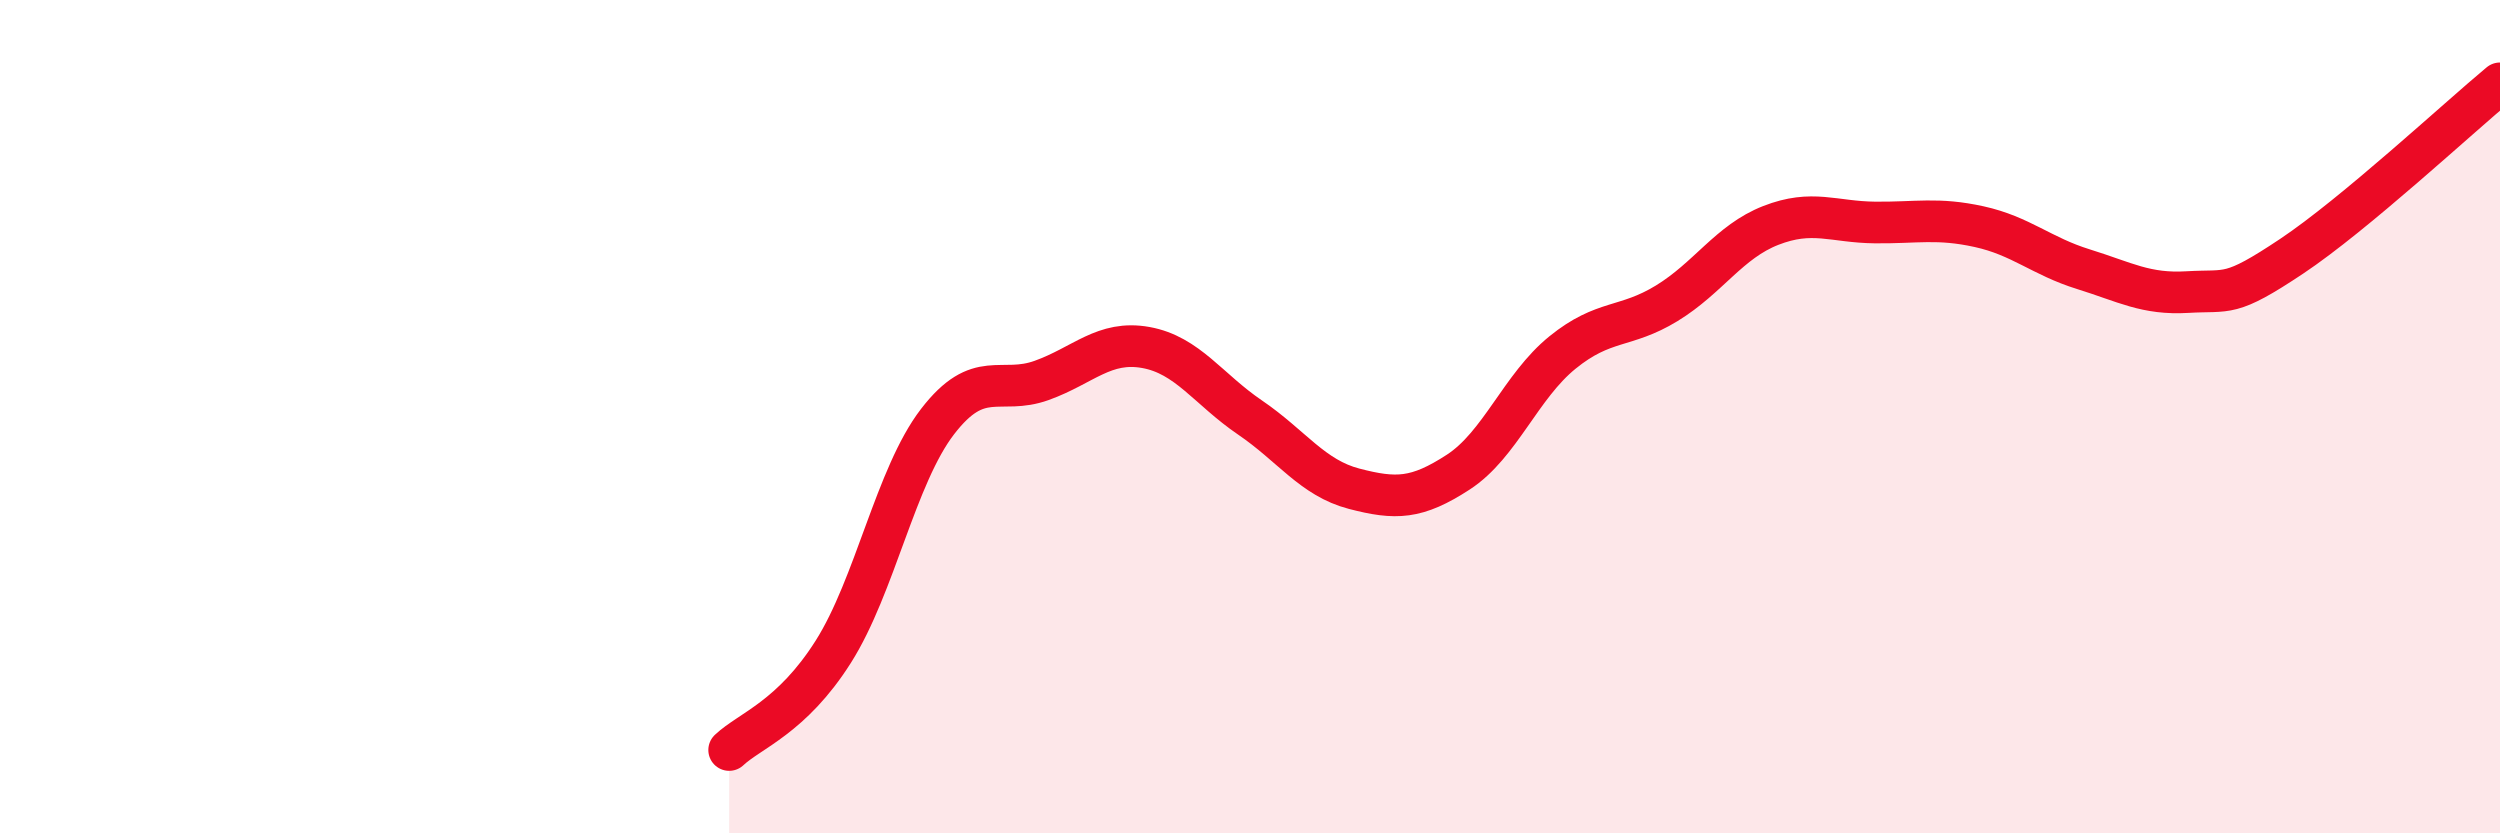 
    <svg width="60" height="20" viewBox="0 0 60 20" xmlns="http://www.w3.org/2000/svg">
      <path
        d="M 17.5,18 C 18,17.53 19,17.22 20,15.64 C 21,14.06 21.5,11.42 22.5,10.12 C 23.5,8.82 24,9.49 25,9.13 C 26,8.77 26.5,8.16 27.5,8.34 C 28.5,8.52 29,9.34 30,10.02 C 31,10.7 31.5,11.47 32.5,11.73 C 33.5,11.99 34,11.98 35,11.33 C 36,10.68 36.5,9.27 37.5,8.46 C 38.5,7.65 39,7.89 40,7.28 C 41,6.67 41.5,5.8 42.5,5.41 C 43.5,5.02 44,5.33 45,5.34 C 46,5.35 46.5,5.22 47.5,5.44 C 48.5,5.66 49,6.15 50,6.46 C 51,6.77 51.5,7.07 52.5,7.01 C 53.5,6.95 53.5,7.15 55,6.15 C 56.5,5.15 59,2.83 60,2L60 20L17.5 20Z"
        fill="#EB0A25"
        opacity="0.1"
        stroke-linecap="round"
        stroke-linejoin="round"
      />
      <path
        d="M 17.5,18 C 18,17.53 19,17.22 20,15.64 C 21,14.06 21.5,11.42 22.5,10.12 C 23.5,8.82 24,9.49 25,9.13 C 26,8.77 26.5,8.16 27.5,8.34 C 28.5,8.52 29,9.34 30,10.02 C 31,10.7 31.5,11.47 32.5,11.73 C 33.5,11.99 34,11.98 35,11.33 C 36,10.68 36.5,9.27 37.5,8.46 C 38.5,7.65 39,7.89 40,7.28 C 41,6.67 41.5,5.8 42.5,5.41 C 43.5,5.02 44,5.33 45,5.34 C 46,5.35 46.5,5.22 47.5,5.44 C 48.5,5.66 49,6.15 50,6.46 C 51,6.77 51.5,7.07 52.5,7.01 C 53.5,6.95 53.5,7.15 55,6.15 C 56.5,5.15 59,2.83 60,2"
        stroke="#EB0A25"
        stroke-width="1"
        fill="none"
        stroke-linecap="round"
        stroke-linejoin="round"
      />
    </svg>
  